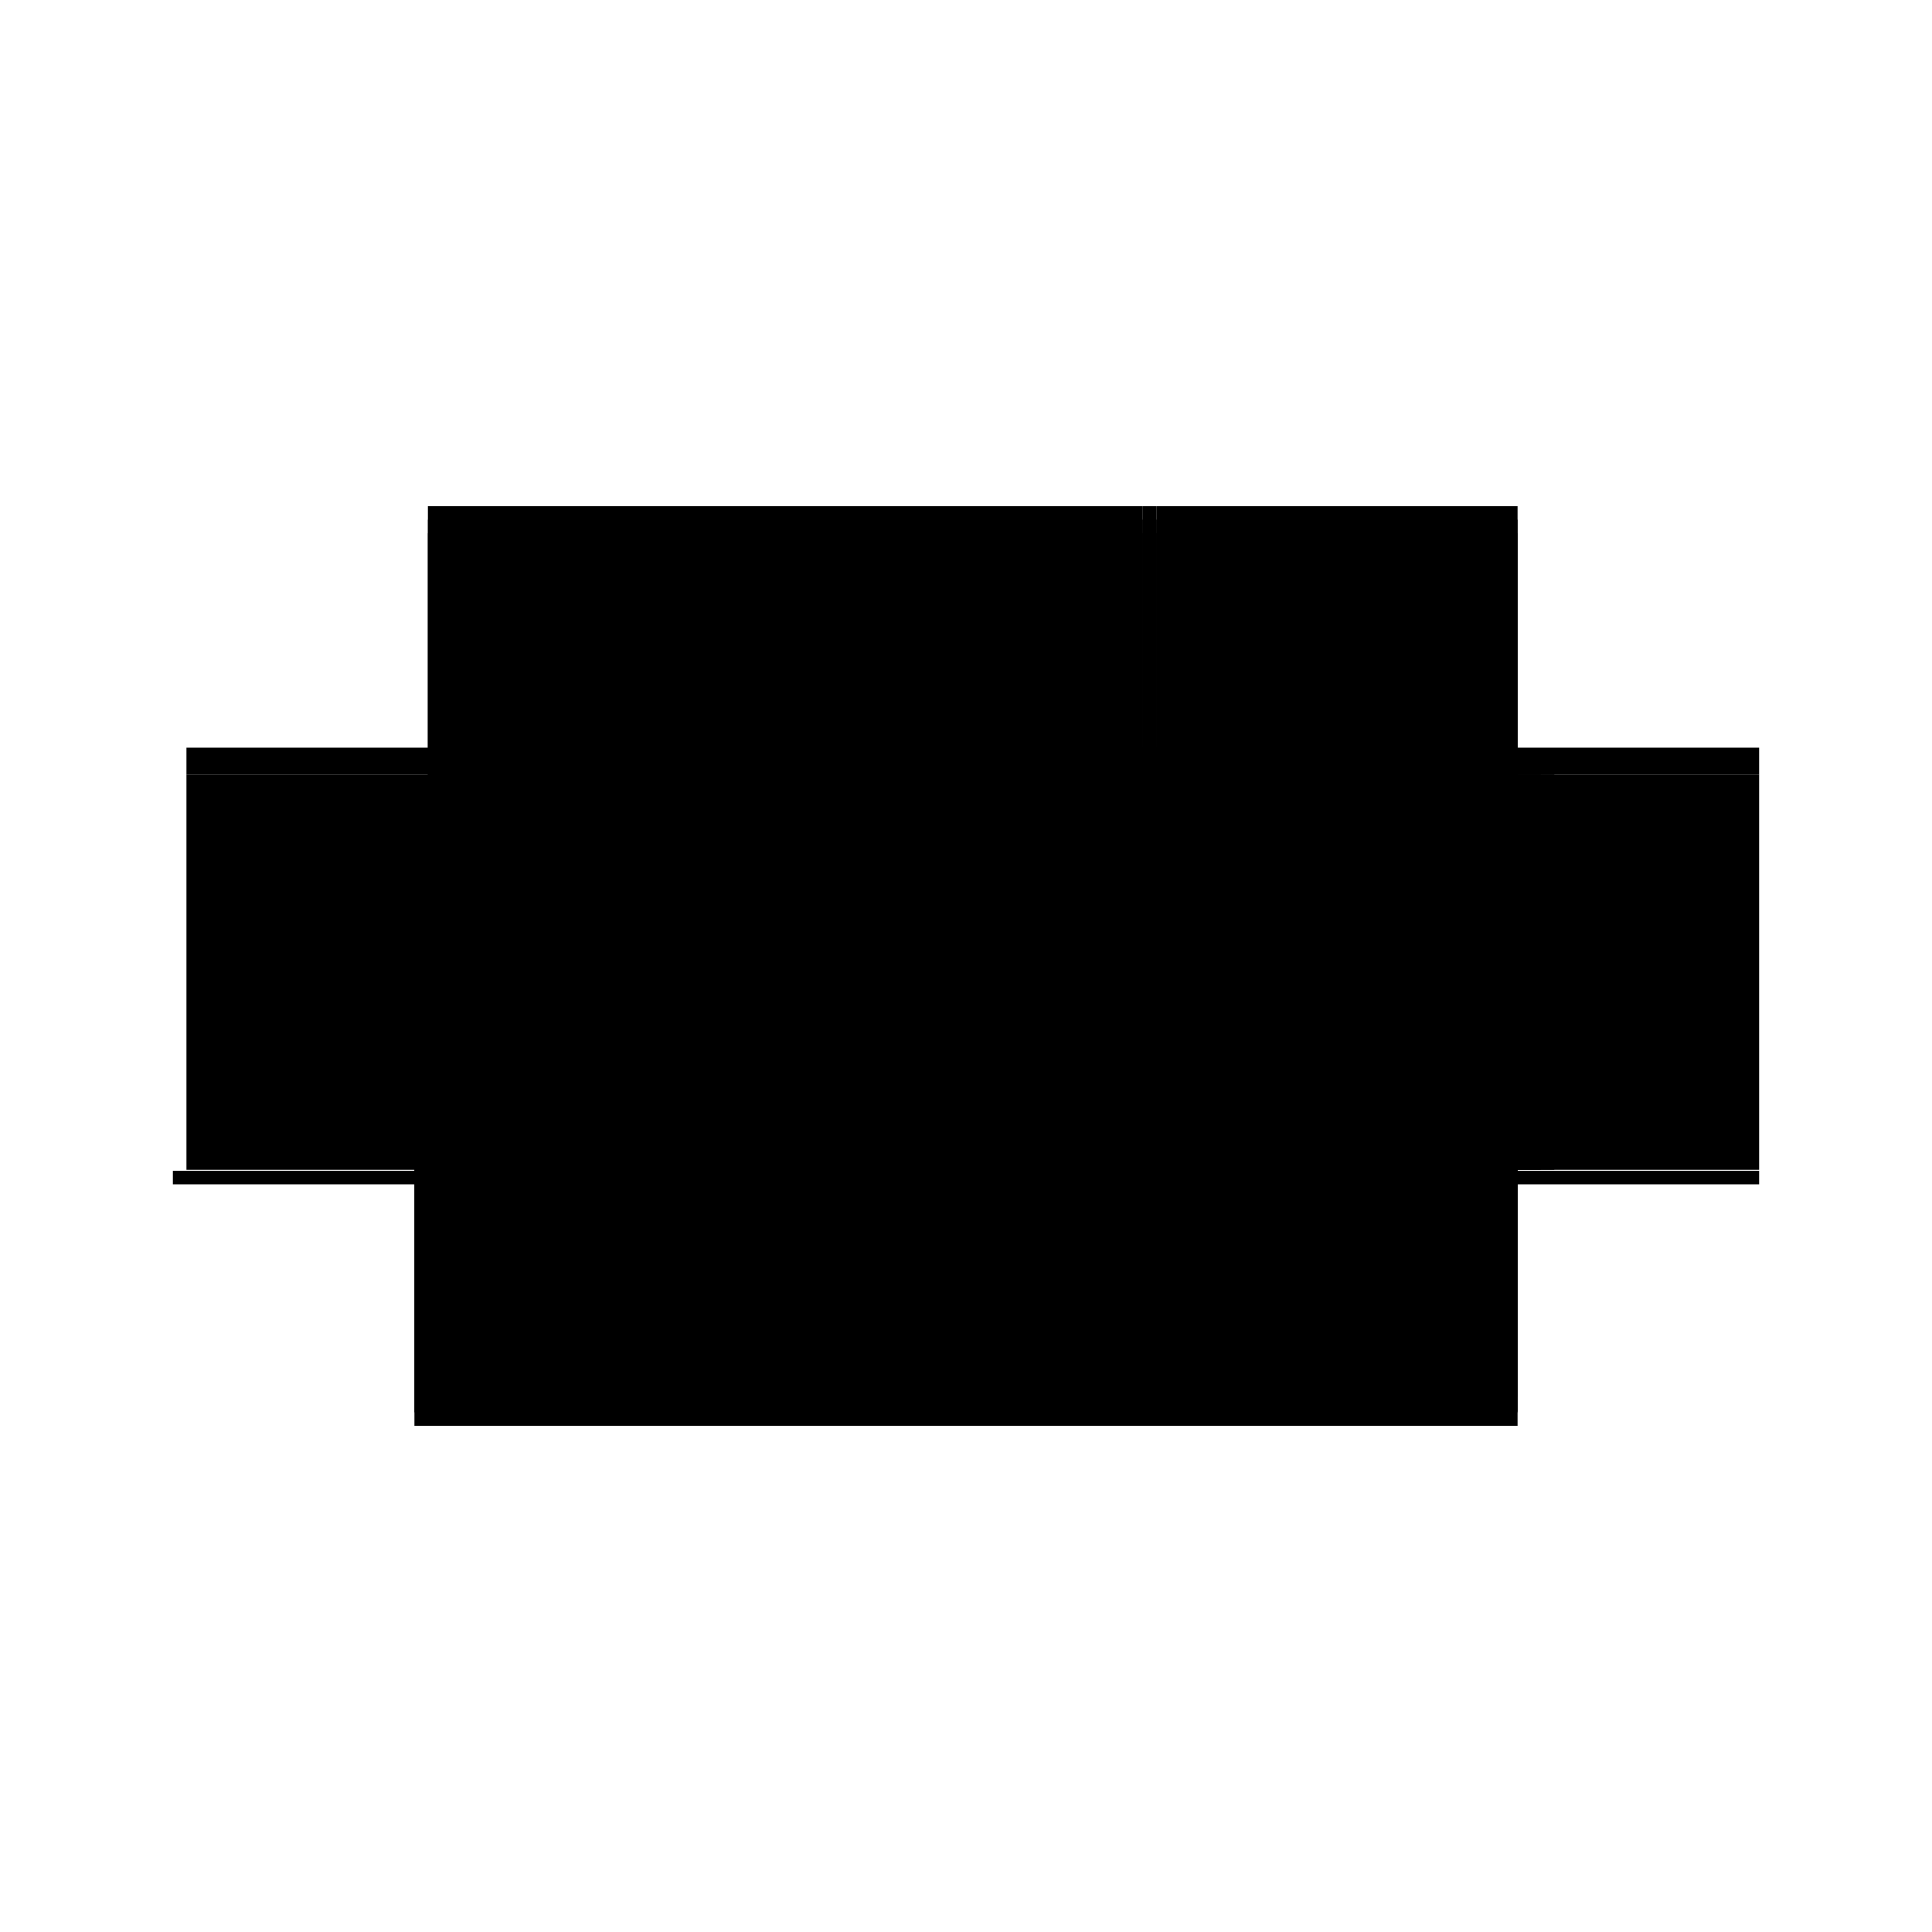 <?xml version="1.0" encoding="utf-8" ?>
<svg xmlns="http://www.w3.org/2000/svg" xmlns:ev="http://www.w3.org/2001/xml-events" xmlns:xlink="http://www.w3.org/1999/xlink" baseProfile="full" height="100%" version="1.1" viewBox="-1,-1,2,2" width="100%">
  <defs>
    <style type="text/css"><![CDATA[.vectorEffectClass {vector-effect: non-scaling-stroke;}]]></style>
  </defs>
  <line class="vectorEffectClass" fill="none" stroke="black" stroke-width="0.5" x1="-0.571" x2="0.571" y1="0.226" y2="0.226"/>
  <line class="vectorEffectClass" fill="none" stroke="black" stroke-width="0.5" x1="-0.571" x2="0.571" y1="0.212" y2="0.212"/>
  <line class="vectorEffectClass" fill="none" stroke="black" stroke-width="0.5" x1="-0.557" x2="0.183" y1="-0.226" y2="-0.226"/>
  <line class="vectorEffectClass" fill="none" stroke="black" stroke-width="0.5" x1="-0.557" x2="-0.007" y1="0.211" y2="0.211"/>
  <line class="vectorEffectClass" fill="none" stroke="black" stroke-width="0.5" x1="-0.557" x2="-0.557" y1="0.196" y2="-0.198"/>
  <line class="vectorEffectClass" fill="none" stroke="black" stroke-width="0.5" x1="0.571" x2="0.571" y1="0.196" y2="-0.198"/>
  <line class="vectorEffectClass" fill="none" stroke="black" stroke-width="0.5" x1="0.197" x2="0.571" y1="-0.226" y2="-0.226"/>
  <line class="vectorEffectClass" fill="none" stroke="black" stroke-width="0.5" x1="0.359" x2="0.571" y1="0.211" y2="0.211"/>
  <line class="vectorEffectClass" fill="none" stroke="black" stroke-width="0.5" x1="0.007" x2="0.183" y1="0.211" y2="0.211"/>
  <line class="vectorEffectClass" fill="none" stroke="black" stroke-width="0.5" x1="0.197" x2="0.345" y1="0.211" y2="0.211"/>
  <line class="vectorEffectClass" fill="none" stroke="black" stroke-width="0.5" x1="-0.557" x2="-0.557" y1="0.211" y2="0.196"/>
  <line class="vectorEffectClass" fill="none" stroke="black" stroke-width="0.5" x1="0.571" x2="0.571" y1="0.211" y2="0.196"/>
  <line class="vectorEffectClass" fill="none" stroke="black" stroke-width="0.5" x1="-0.571" x2="-0.571" y1="0.226" y2="0.212"/>
  <line class="vectorEffectClass" fill="none" stroke="black" stroke-width="0.5" x1="0.571" x2="0.571" y1="0.226" y2="0.212"/>
  <line class="vectorEffectClass" fill="none" stroke="black" stroke-width="0.5" x1="-0.557" x2="-0.557" y1="-0.212" y2="-0.226"/>
  <line class="vectorEffectClass" fill="none" stroke="black" stroke-width="0.5" x1="0.571" x2="0.571" y1="-0.212" y2="-0.226"/>
  <line class="vectorEffectClass" fill="none" stroke="black" stroke-width="0.5" x1="0.183" x2="0.197" y1="0.211" y2="0.211"/>
  <line class="vectorEffectClass" fill="none" stroke="black" stroke-width="0.5" x1="0.345" x2="0.359" y1="0.211" y2="0.211"/>
  <line class="vectorEffectClass" fill="none" stroke="black" stroke-width="0.5" x1="0.183" x2="0.197" y1="-0.226" y2="-0.226"/>
  <line class="vectorEffectClass" fill="none" stroke="black" stroke-width="0.5" x1="-0.007" x2="0.007" y1="0.211" y2="0.211"/>
  <line class="vectorEffectClass" fill="none" stroke="black" stroke-width="0.5" x1="-0.557" x2="-0.557" y1="-0.198" y2="-0.212"/>
  <line class="vectorEffectClass" fill="none" stroke="black" stroke-width="0.5" x1="0.571" x2="0.571" y1="-0.198" y2="-0.212"/>
  <line class="vectorEffectClass" fill="none" stroke="black" stroke-dasharray="5.0 5.0" stroke-width="0.5" x1="-0.557" x2="-0.007" y1="0.196" y2="0.196"/>
  <line class="vectorEffectClass" fill="none" stroke="black" stroke-dasharray="5.0 5.0" stroke-width="0.5" x1="-0.557" x2="-0.007" y1="-0.198" y2="-0.198"/>
  <line class="vectorEffectClass" fill="none" stroke="black" stroke-dasharray="5.0 5.0" stroke-width="0.5" x1="-0.557" x2="-0.007" y1="-0.212" y2="-0.212"/>
  <line class="vectorEffectClass" fill="none" stroke="black" stroke-dasharray="5.0 5.0" stroke-width="0.5" x1="0.183" x2="0.183" y1="0.196" y2="-0.198"/>
  <line class="vectorEffectClass" fill="none" stroke="black" stroke-dasharray="5.0 5.0" stroke-width="0.5" x1="0.197" x2="0.197" y1="0.196" y2="-0.198"/>
  <line class="vectorEffectClass" fill="none" stroke="black" stroke-dasharray="5.0 5.0" stroke-width="0.5" x1="0.345" x2="0.345" y1="0.196" y2="-0.198"/>
  <line class="vectorEffectClass" fill="none" stroke="black" stroke-dasharray="5.0 5.0" stroke-width="0.5" x1="0.359" x2="0.359" y1="0.196" y2="-0.198"/>
  <line class="vectorEffectClass" fill="none" stroke="black" stroke-dasharray="5.0 5.0" stroke-width="0.5" x1="0.359" x2="0.571" y1="-0.212" y2="-0.212"/>
  <line class="vectorEffectClass" fill="none" stroke="black" stroke-dasharray="5.0 5.0" stroke-width="0.5" x1="0.359" x2="0.571" y1="-0.198" y2="-0.198"/>
  <line class="vectorEffectClass" fill="none" stroke="black" stroke-dasharray="5.0 5.0" stroke-width="0.5" x1="0.359" x2="0.571" y1="0.196" y2="0.196"/>
  <line class="vectorEffectClass" fill="none" stroke="black" stroke-dasharray="5.0 5.0" stroke-width="0.5" x1="0.007" x2="0.183" y1="-0.212" y2="-0.212"/>
  <line class="vectorEffectClass" fill="none" stroke="black" stroke-dasharray="5.0 5.0" stroke-width="0.5" x1="0.007" x2="0.183" y1="-0.198" y2="-0.198"/>
  <line class="vectorEffectClass" fill="none" stroke="black" stroke-dasharray="5.0 5.0" stroke-width="0.5" x1="0.007" x2="0.183" y1="0.196" y2="0.196"/>
  <line class="vectorEffectClass" fill="none" stroke="black" stroke-dasharray="5.0 5.0" stroke-width="0.5" x1="0.197" x2="0.345" y1="-0.212" y2="-0.212"/>
  <line class="vectorEffectClass" fill="none" stroke="black" stroke-dasharray="5.0 5.0" stroke-width="0.5" x1="0.197" x2="0.345" y1="-0.198" y2="-0.198"/>
  <line class="vectorEffectClass" fill="none" stroke="black" stroke-dasharray="5.0 5.0" stroke-width="0.5" x1="0.197" x2="0.345" y1="0.196" y2="0.196"/>
  <line class="vectorEffectClass" fill="none" stroke="black" stroke-dasharray="5.0 5.0" stroke-width="0.5" x1="-0.007" x2="-0.007" y1="0.211" y2="0.196"/>
  <line class="vectorEffectClass" fill="none" stroke="black" stroke-dasharray="5.0 5.0" stroke-width="0.5" x1="0.007" x2="0.007" y1="0.211" y2="0.196"/>
  <line class="vectorEffectClass" fill="none" stroke="black" stroke-dasharray="5.0 5.0" stroke-width="0.5" x1="0.183" x2="0.183" y1="0.211" y2="0.196"/>
  <line class="vectorEffectClass" fill="none" stroke="black" stroke-dasharray="5.0 5.0" stroke-width="0.5" x1="0.197" x2="0.197" y1="0.211" y2="0.196"/>
  <line class="vectorEffectClass" fill="none" stroke="black" stroke-dasharray="5.0 5.0" stroke-width="0.5" x1="0.345" x2="0.345" y1="0.211" y2="0.196"/>
  <line class="vectorEffectClass" fill="none" stroke="black" stroke-dasharray="5.0 5.0" stroke-width="0.5" x1="0.359" x2="0.359" y1="0.211" y2="0.196"/>
  <line class="vectorEffectClass" fill="none" stroke="black" stroke-dasharray="5.0 5.0" stroke-width="0.5" x1="0.183" x2="0.183" y1="-0.212" y2="-0.226"/>
  <line class="vectorEffectClass" fill="none" stroke="black" stroke-dasharray="5.0 5.0" stroke-width="0.5" x1="0.183" x2="0.197" y1="-0.212" y2="-0.212"/>
  <line class="vectorEffectClass" fill="none" stroke="black" stroke-dasharray="5.0 5.0" stroke-width="0.5" x1="0.345" x2="0.359" y1="-0.212" y2="-0.212"/>
  <line class="vectorEffectClass" fill="none" stroke="black" stroke-dasharray="5.0 5.0" stroke-width="0.5" x1="0.183" x2="0.197" y1="-0.198" y2="-0.198"/>
  <line class="vectorEffectClass" fill="none" stroke="black" stroke-dasharray="5.0 5.0" stroke-width="0.5" x1="0.183" x2="0.197" y1="0.196" y2="0.196"/>
  <line class="vectorEffectClass" fill="none" stroke="black" stroke-dasharray="5.0 5.0" stroke-width="0.5" x1="0.197" x2="0.197" y1="-0.212" y2="-0.226"/>
  <line class="vectorEffectClass" fill="none" stroke="black" stroke-dasharray="5.0 5.0" stroke-width="0.5" x1="0.345" x2="0.359" y1="-0.198" y2="-0.198"/>
  <line class="vectorEffectClass" fill="none" stroke="black" stroke-dasharray="5.0 5.0" stroke-width="0.5" x1="0.345" x2="0.359" y1="0.196" y2="0.196"/>
  <line class="vectorEffectClass" fill="none" stroke="black" stroke-dasharray="5.0 5.0" stroke-width="0.5" x1="-0.007" x2="0.007" y1="-0.212" y2="-0.212"/>
  <line class="vectorEffectClass" fill="none" stroke="black" stroke-dasharray="5.0 5.0" stroke-width="0.5" x1="-0.007" x2="-0.007" y1="-0.198" y2="-0.212"/>
  <line class="vectorEffectClass" fill="none" stroke="black" stroke-dasharray="5.0 5.0" stroke-width="0.5" x1="0.007" x2="0.007" y1="-0.198" y2="-0.212"/>
  <line class="vectorEffectClass" fill="none" stroke="black" stroke-dasharray="5.0 5.0" stroke-width="0.5" x1="0.183" x2="0.183" y1="-0.198" y2="-0.212"/>
  <line class="vectorEffectClass" fill="none" stroke="black" stroke-dasharray="5.0 5.0" stroke-width="0.5" x1="0.197" x2="0.197" y1="-0.198" y2="-0.212"/>
  <line class="vectorEffectClass" fill="none" stroke="black" stroke-dasharray="5.0 5.0" stroke-width="0.5" x1="0.345" x2="0.345" y1="-0.198" y2="-0.212"/>
  <line class="vectorEffectClass" fill="none" stroke="black" stroke-dasharray="5.0 5.0" stroke-width="0.5" x1="0.359" x2="0.359" y1="-0.198" y2="-0.212"/>
</svg>
